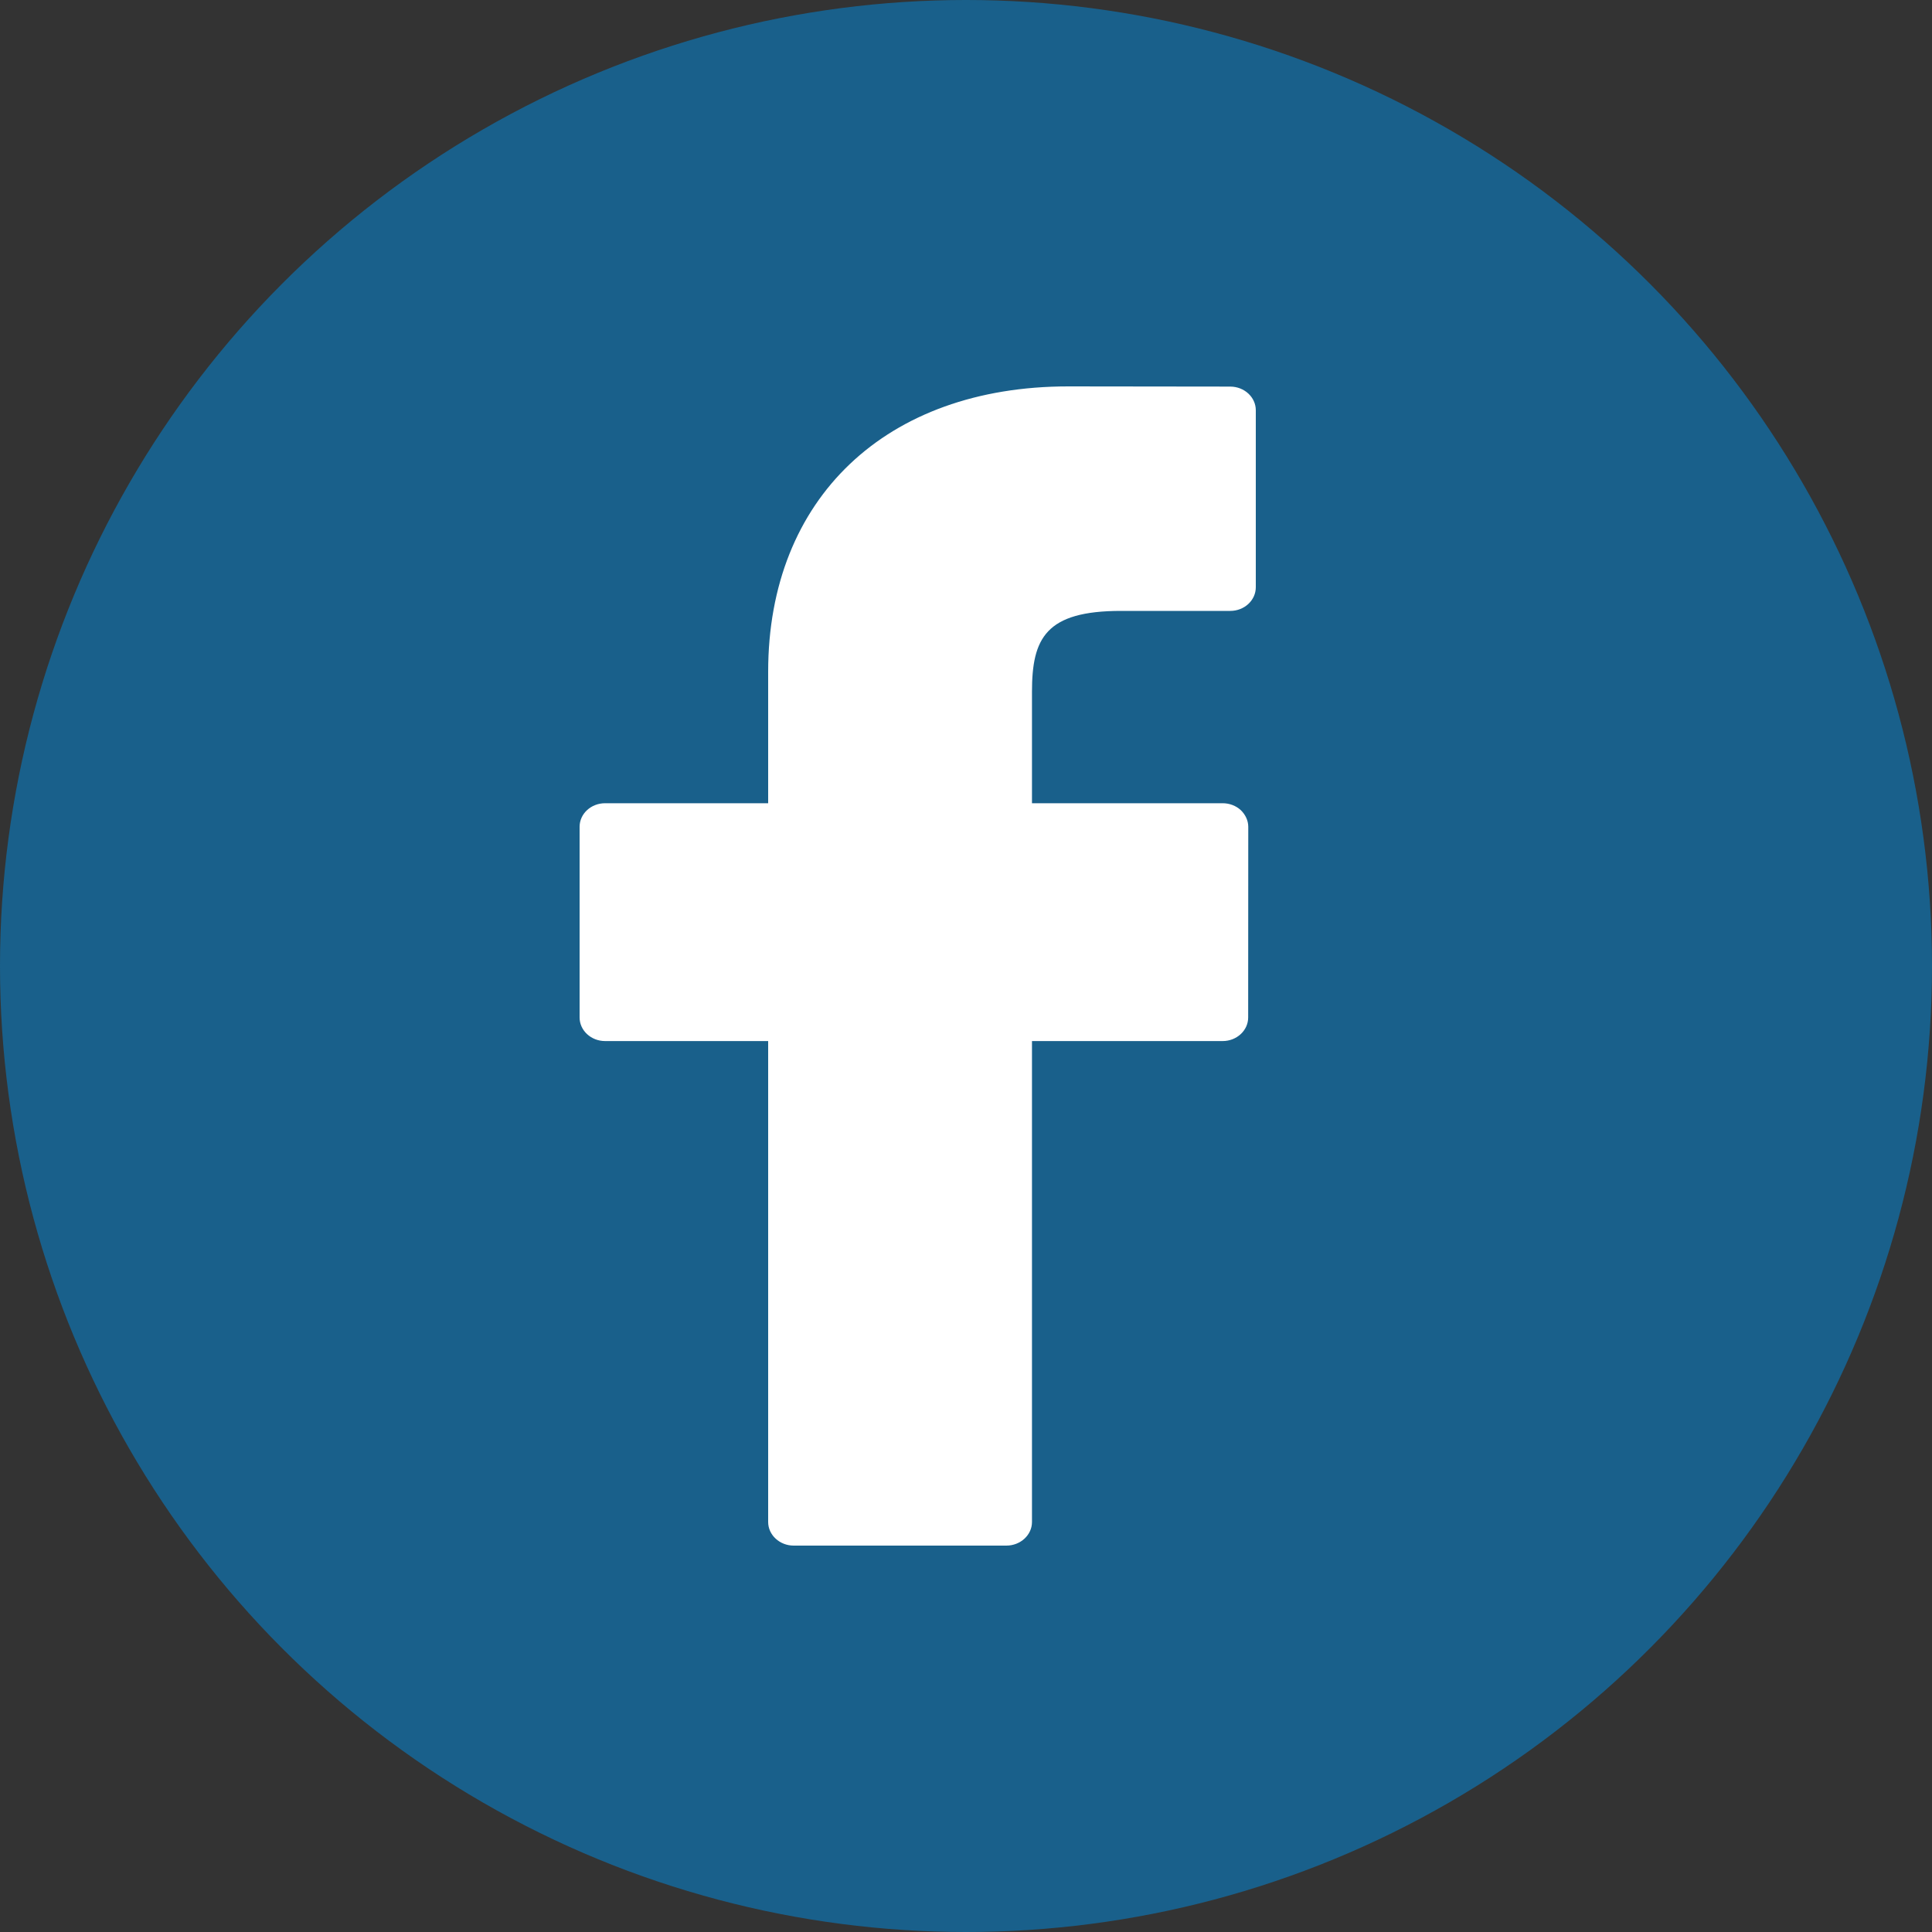 <?xml version="1.0" encoding="UTF-8"?>
<svg width="20px" height="20px" viewBox="0 0 20 20" version="1.1" xmlns="http://www.w3.org/2000/svg" xmlns:xlink="http://www.w3.org/1999/xlink">
    <rect x="0" y="0" width="20" height="20" fill="#333333" stroke="none"/>
    <!-- Generator: Sketch 51.3 (57544) - http://www.bohemiancoding.com/sketch -->
    <title>facebook-circle</title>
    <desc>Created with Sketch.</desc>
    <defs></defs>
    <g id="facebook-circle" stroke="none" stroke-width="1" fill="none" fill-rule="evenodd">
        <circle id="Oval-2-Copy-3" fill="#19608B" cx="10" cy="10" r="10"></circle>
        <rect id="Rectangle-7" x="0" y="0" width="20" height="20"></rect>
        <g id="Group-17" transform="translate(6, 4)" fill="#FFFFFF">
            <g id="Group-8">
                <path d="M6.737,0.002 L5.058,0 C3.172,0 1.952,1.159 1.952,2.953 L1.952,4.315 L0.264,4.315 C0.118,4.315 0,4.424 0,4.559 L0,6.533 C0,6.667 0.118,6.777 0.264,6.777 L1.952,6.777 L1.952,11.756 C1.952,11.89 2.071,12 2.216,12 L4.418,12 C4.564,12 4.683,11.89 4.683,11.756 L4.683,6.777 L6.657,6.777 C6.803,6.777 6.921,6.667 6.921,6.533 L6.922,4.559 C6.922,4.495 6.893,4.433 6.844,4.386 C6.795,4.341 6.728,4.315 6.657,4.315 L4.683,4.315 L4.683,3.161 C4.683,2.606 4.826,2.324 5.605,2.324 L6.736,2.324 C6.882,2.324 7,2.214 7,2.079 L7,0.247 C7,0.112 6.882,0.003 6.737,0.002 Z" id="facebook"></path>
            </g>
        </g>
    </g>
</svg>
